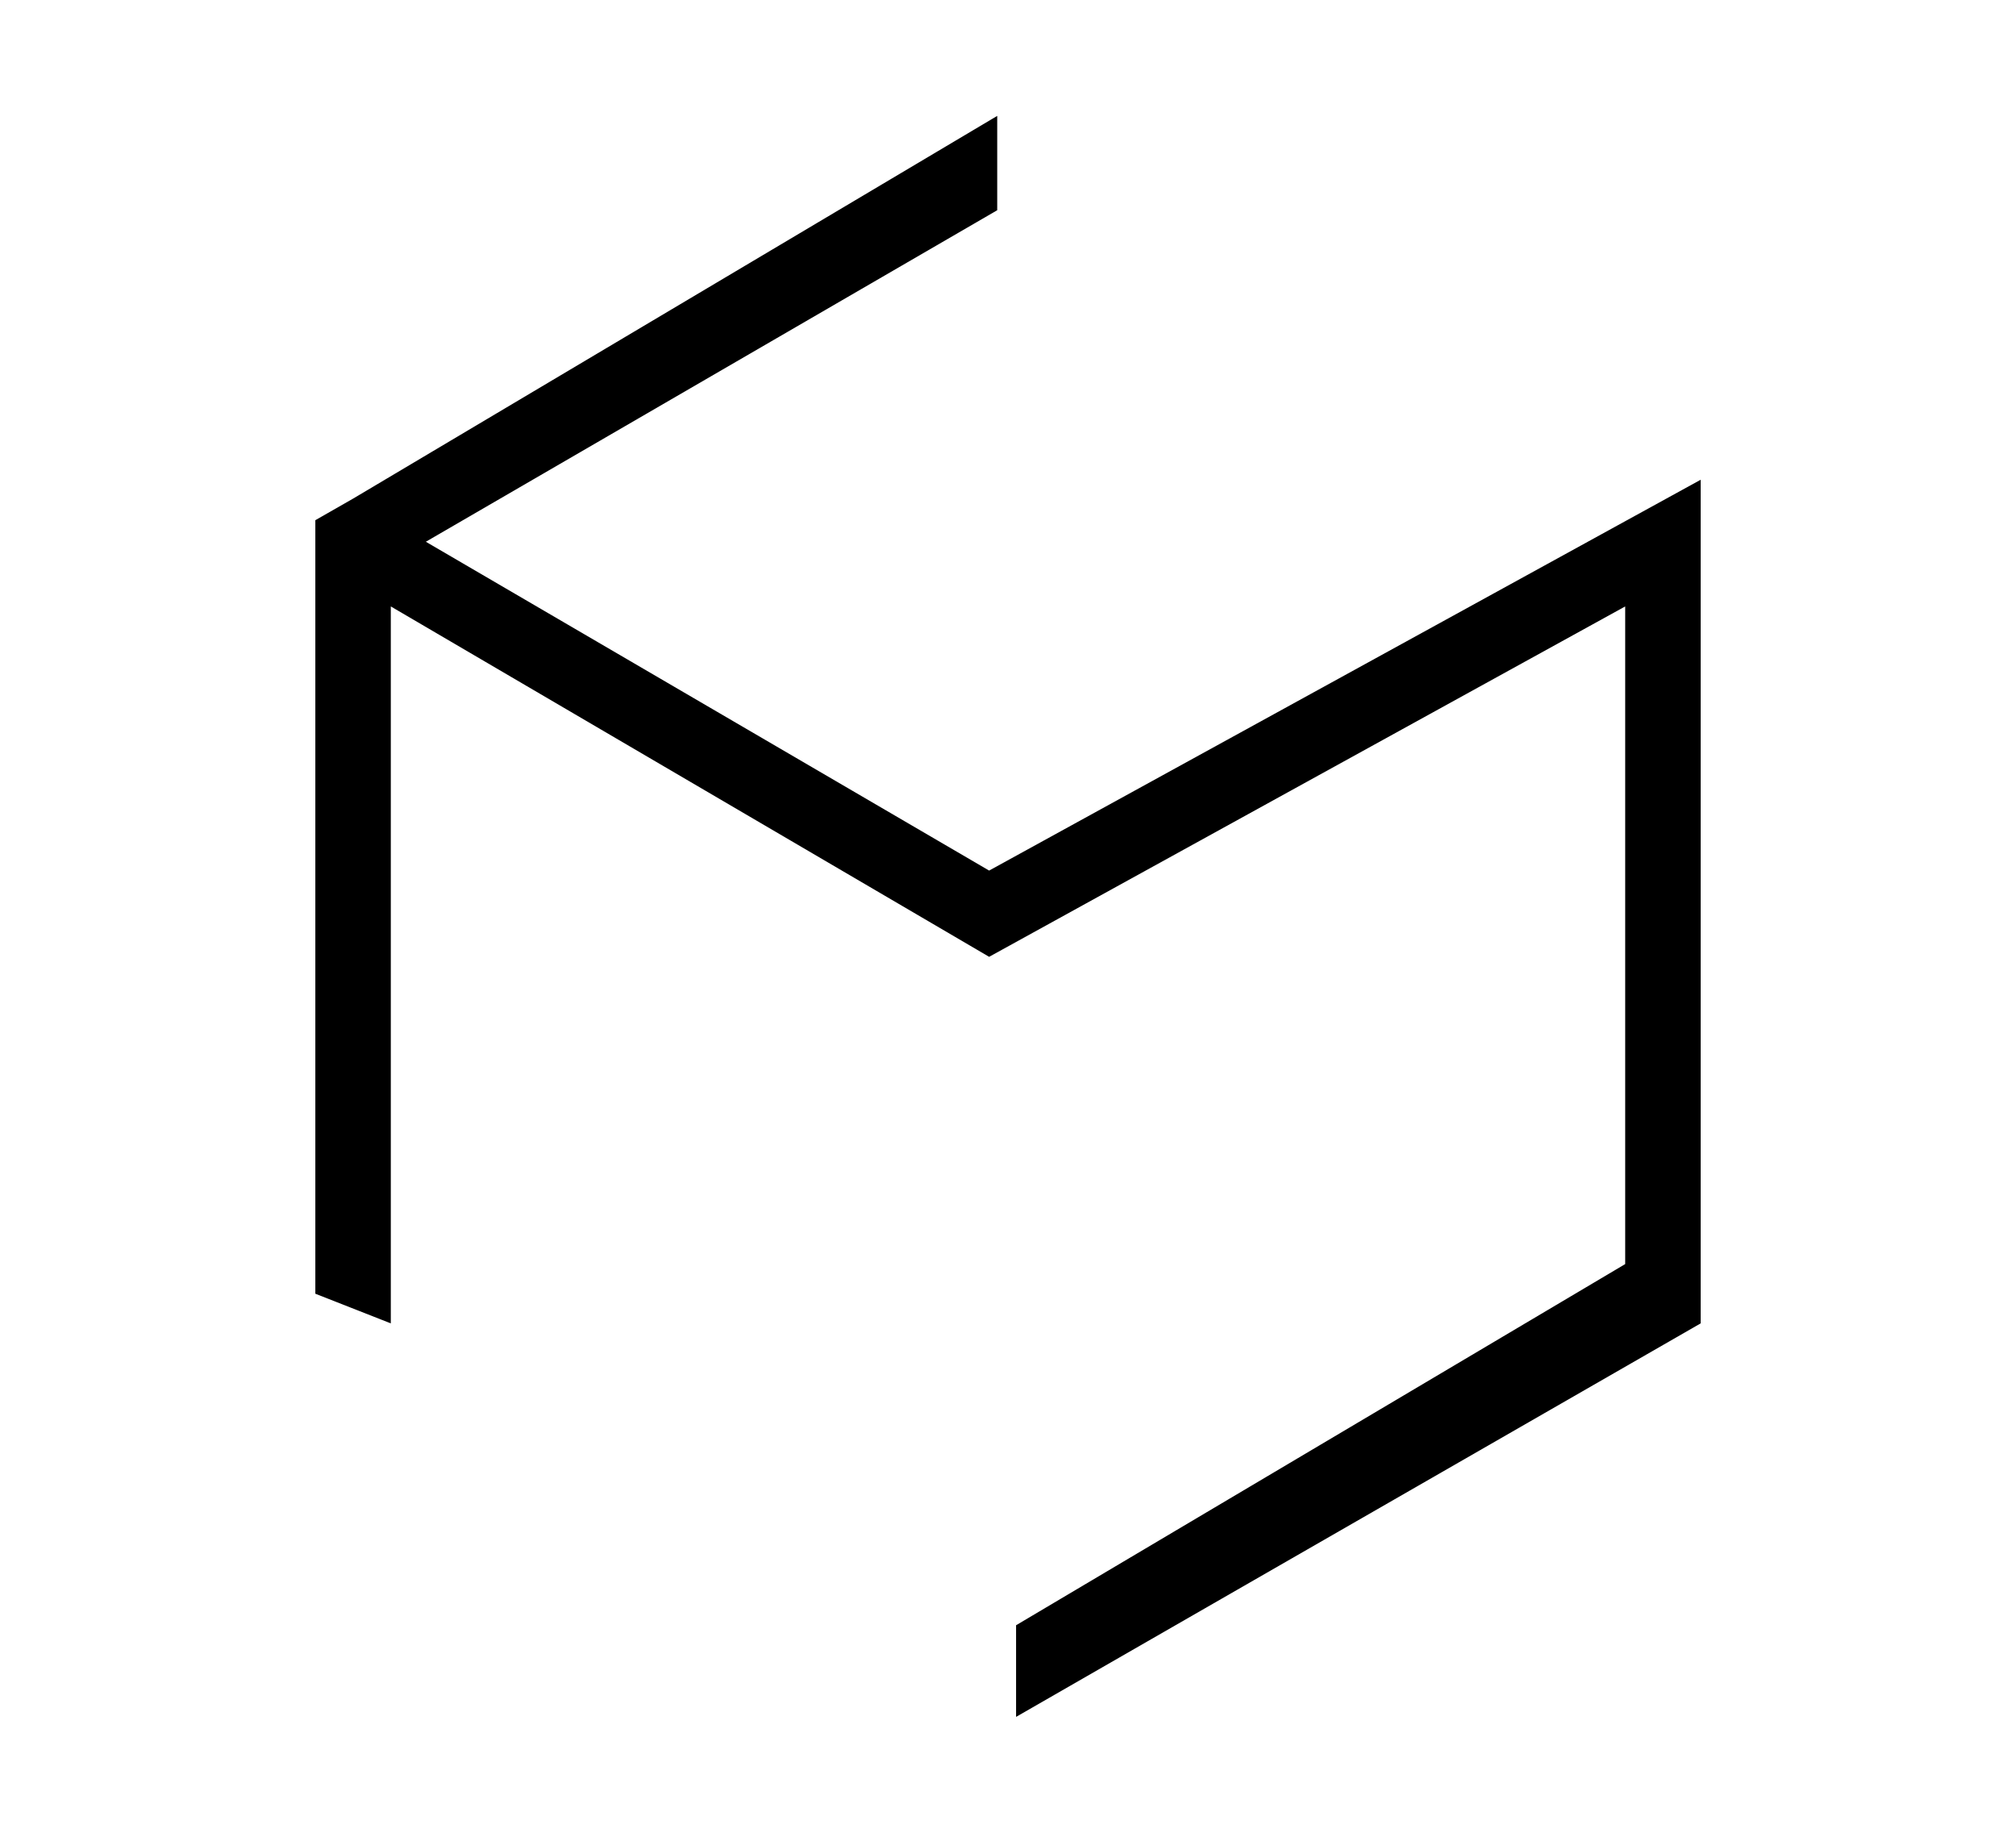 <?xml version="1.0" encoding="utf-8"?>
<!-- Generator: Adobe Illustrator 26.0.3, SVG Export Plug-In . SVG Version: 6.00 Build 0)  -->
<svg version="1.1" id="Layer_1" xmlns="http://www.w3.org/2000/svg" xmlns:xlink="http://www.w3.org/1999/xlink" x="0px" y="0px"
	 viewBox="0 0 74.8 68" style="enable-background:new 0 0 74.8 68;" xml:space="preserve">
<polygon points="36.7,32.3 15.8,20.1 37,7.8 37,4.3 13.1,18.5 11.7,19.3 11.7,48 14.5,49.1 14.5,22.5 36.7,35.5 60.3,22.5 
	60.3,46.9 37.7,60.3 37.7,63.7 63.1,49.1 63.1,17.8 "/>
</svg>
